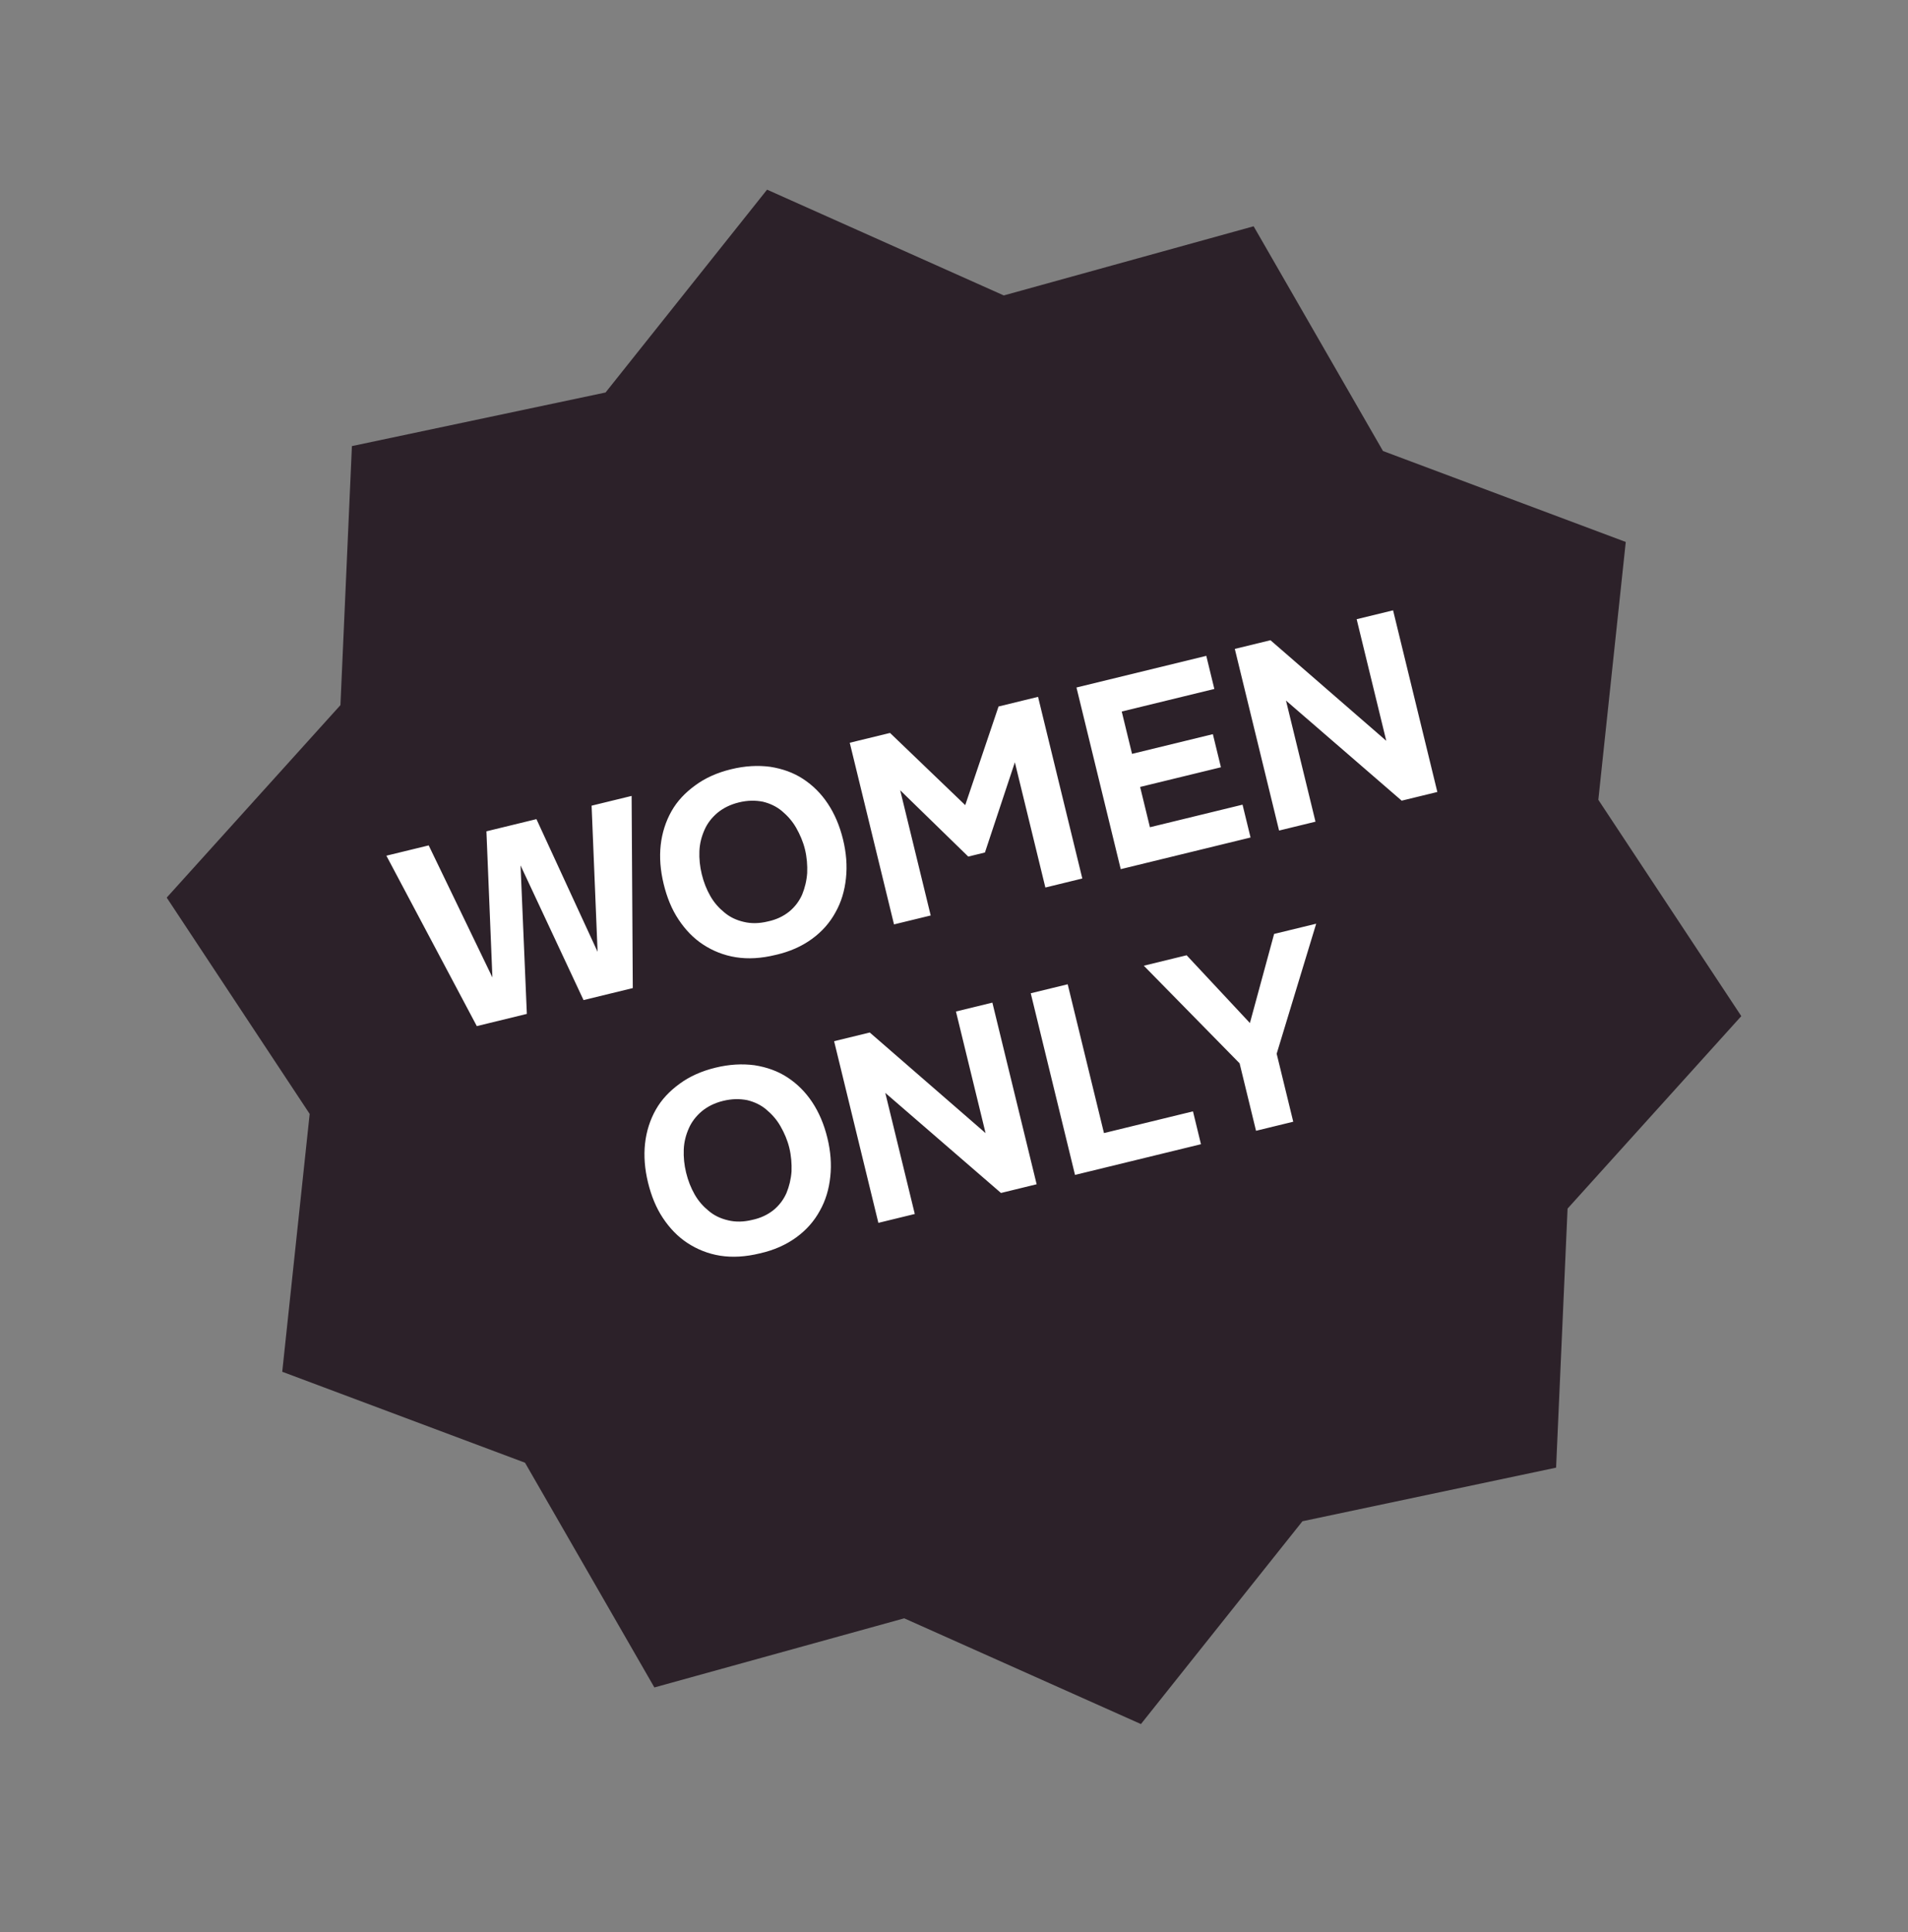 <?xml version="1.0" encoding="UTF-8"?> <svg xmlns="http://www.w3.org/2000/svg" width="80" height="81" viewBox="0 0 80 81" fill="none"><rect x="0" y="0" width="80" height="81" fill="#808080" stroke="none"/><path d="M32.162 7.951L42.087 12.385L52.563 9.486L57.987 18.907L68.166 22.72L67.016 33.529L73.01 42.597L65.726 50.666L65.245 61.526L54.61 63.773L47.838 72.275L37.913 67.842L27.437 70.74L22.013 61.319L11.834 57.506L12.984 46.697L6.99 37.629L14.274 29.56L14.755 18.701L25.39 16.454L32.162 7.951Z" fill="#2C2129"></path><path d="M19.992 43.016L16.2 35.872L17.975 35.44L20.646 40.976L20.395 34.85L22.492 34.339L25.056 39.901L24.805 33.775L26.483 33.366L26.532 41.422L24.467 41.925L21.826 36.279L22.09 42.504L19.992 43.016ZM30.653 32.248C31.234 32.106 31.774 32.077 32.292 32.145C32.801 32.225 33.262 32.386 33.669 32.652C34.075 32.918 34.42 33.255 34.707 33.687C34.995 34.118 35.209 34.624 35.348 35.194C35.484 35.753 35.527 36.301 35.47 36.817C35.416 37.343 35.271 37.822 35.032 38.245C34.796 38.679 34.466 39.055 34.04 39.364C33.614 39.673 33.11 39.898 32.516 40.032C31.914 40.179 31.363 40.21 30.853 40.129C30.344 40.048 29.888 39.863 29.482 39.598C29.075 39.332 28.739 38.981 28.452 38.55C28.164 38.118 27.963 37.62 27.827 37.061C27.688 36.491 27.645 35.943 27.702 35.428C27.759 34.913 27.915 34.43 28.154 34.008C28.392 33.585 28.727 33.23 29.154 32.921C29.569 32.614 30.072 32.389 30.653 32.248ZM29.424 36.649C29.505 36.983 29.624 37.284 29.784 37.564C29.943 37.844 30.146 38.068 30.373 38.252C30.603 38.447 30.873 38.575 31.187 38.647C31.49 38.721 31.831 38.718 32.197 38.628C32.544 38.555 32.84 38.415 33.088 38.217C33.325 38.023 33.507 37.785 33.632 37.504C33.746 37.225 33.821 36.922 33.844 36.597C33.857 36.275 33.832 35.94 33.751 35.606C33.672 35.283 33.542 34.985 33.383 34.704C33.223 34.424 33.021 34.2 32.791 34.005C32.561 33.811 32.291 33.683 31.988 33.609C31.677 33.548 31.346 33.548 30.981 33.638C30.615 33.727 30.321 33.878 30.084 34.073C29.838 34.281 29.657 34.519 29.54 34.786C29.415 35.068 29.338 35.36 29.325 35.682C29.312 36.004 29.346 36.326 29.424 36.649ZM37.318 30.726L40.471 33.752L41.868 29.617L43.524 29.213L45.38 36.828L43.831 37.206L42.552 31.957L41.297 35.738L40.598 35.909L37.744 33.129L39.023 38.378L37.485 38.752L35.629 31.137L37.318 30.726ZM50.578 27.494L50.916 28.882L47.033 29.828L47.465 31.603L50.854 30.777L51.192 32.165L47.804 32.99L48.215 34.679L52.098 33.733L52.434 35.109L46.991 36.436L45.135 28.821L50.578 27.494ZM53.269 26.839L58.125 31.056L56.883 25.958L58.41 25.586L60.266 33.201L58.771 33.565L53.92 29.369L55.157 34.446L53.63 34.818L51.774 27.203L53.269 26.839ZM29.997 44.759C30.578 44.617 31.117 44.588 31.635 44.656C32.145 44.736 32.606 44.898 33.012 45.163C33.419 45.429 33.763 45.767 34.051 46.198C34.338 46.629 34.553 47.135 34.691 47.705C34.828 48.264 34.87 48.812 34.813 49.328C34.759 49.854 34.614 50.334 34.375 50.756C34.139 51.19 33.809 51.566 33.383 51.875C32.957 52.184 32.454 52.41 31.86 52.543C31.257 52.69 30.707 52.721 30.197 52.641C29.687 52.56 29.232 52.374 28.825 52.109C28.419 51.843 28.082 51.492 27.795 51.061C27.508 50.63 27.307 50.132 27.17 49.572C27.031 49.002 26.989 48.454 27.046 47.939C27.102 47.424 27.258 46.941 27.497 46.519C27.736 46.096 28.071 45.741 28.497 45.432C28.912 45.126 29.416 44.9 29.997 44.759ZM28.768 49.16C28.849 49.494 28.968 49.795 29.127 50.075C29.287 50.355 29.49 50.58 29.717 50.764C29.947 50.958 30.217 51.086 30.531 51.158C30.834 51.232 31.175 51.229 31.54 51.139C31.887 51.066 32.183 50.926 32.431 50.729C32.669 50.534 32.85 50.296 32.975 50.015C33.09 49.736 33.164 49.433 33.188 49.109C33.2 48.786 33.175 48.451 33.094 48.117C33.016 47.795 32.886 47.496 32.726 47.216C32.567 46.935 32.364 46.711 32.134 46.517C31.905 46.322 31.634 46.194 31.331 46.12C31.02 46.059 30.69 46.06 30.324 46.149C29.958 46.238 29.665 46.389 29.427 46.584C29.182 46.792 29 47.03 28.883 47.297C28.758 47.579 28.681 47.871 28.669 48.193C28.656 48.515 28.689 48.838 28.768 49.16ZM36.468 43.284L41.324 47.502L40.082 42.404L41.609 42.031L43.465 49.646L41.97 50.011L37.119 45.815L38.356 50.892L36.829 51.264L34.973 43.648L36.468 43.284ZM46.288 47.5L50.02 46.59L50.355 47.967L45.074 49.254L43.218 41.639L44.767 41.262L46.288 47.5ZM53.422 39.152L55.186 38.723L53.529 44.174L54.224 47.024L52.664 47.404L51.975 44.576L47.958 40.484L49.754 40.046L52.407 42.887L53.422 39.152Z" fill="white"></path></svg> 